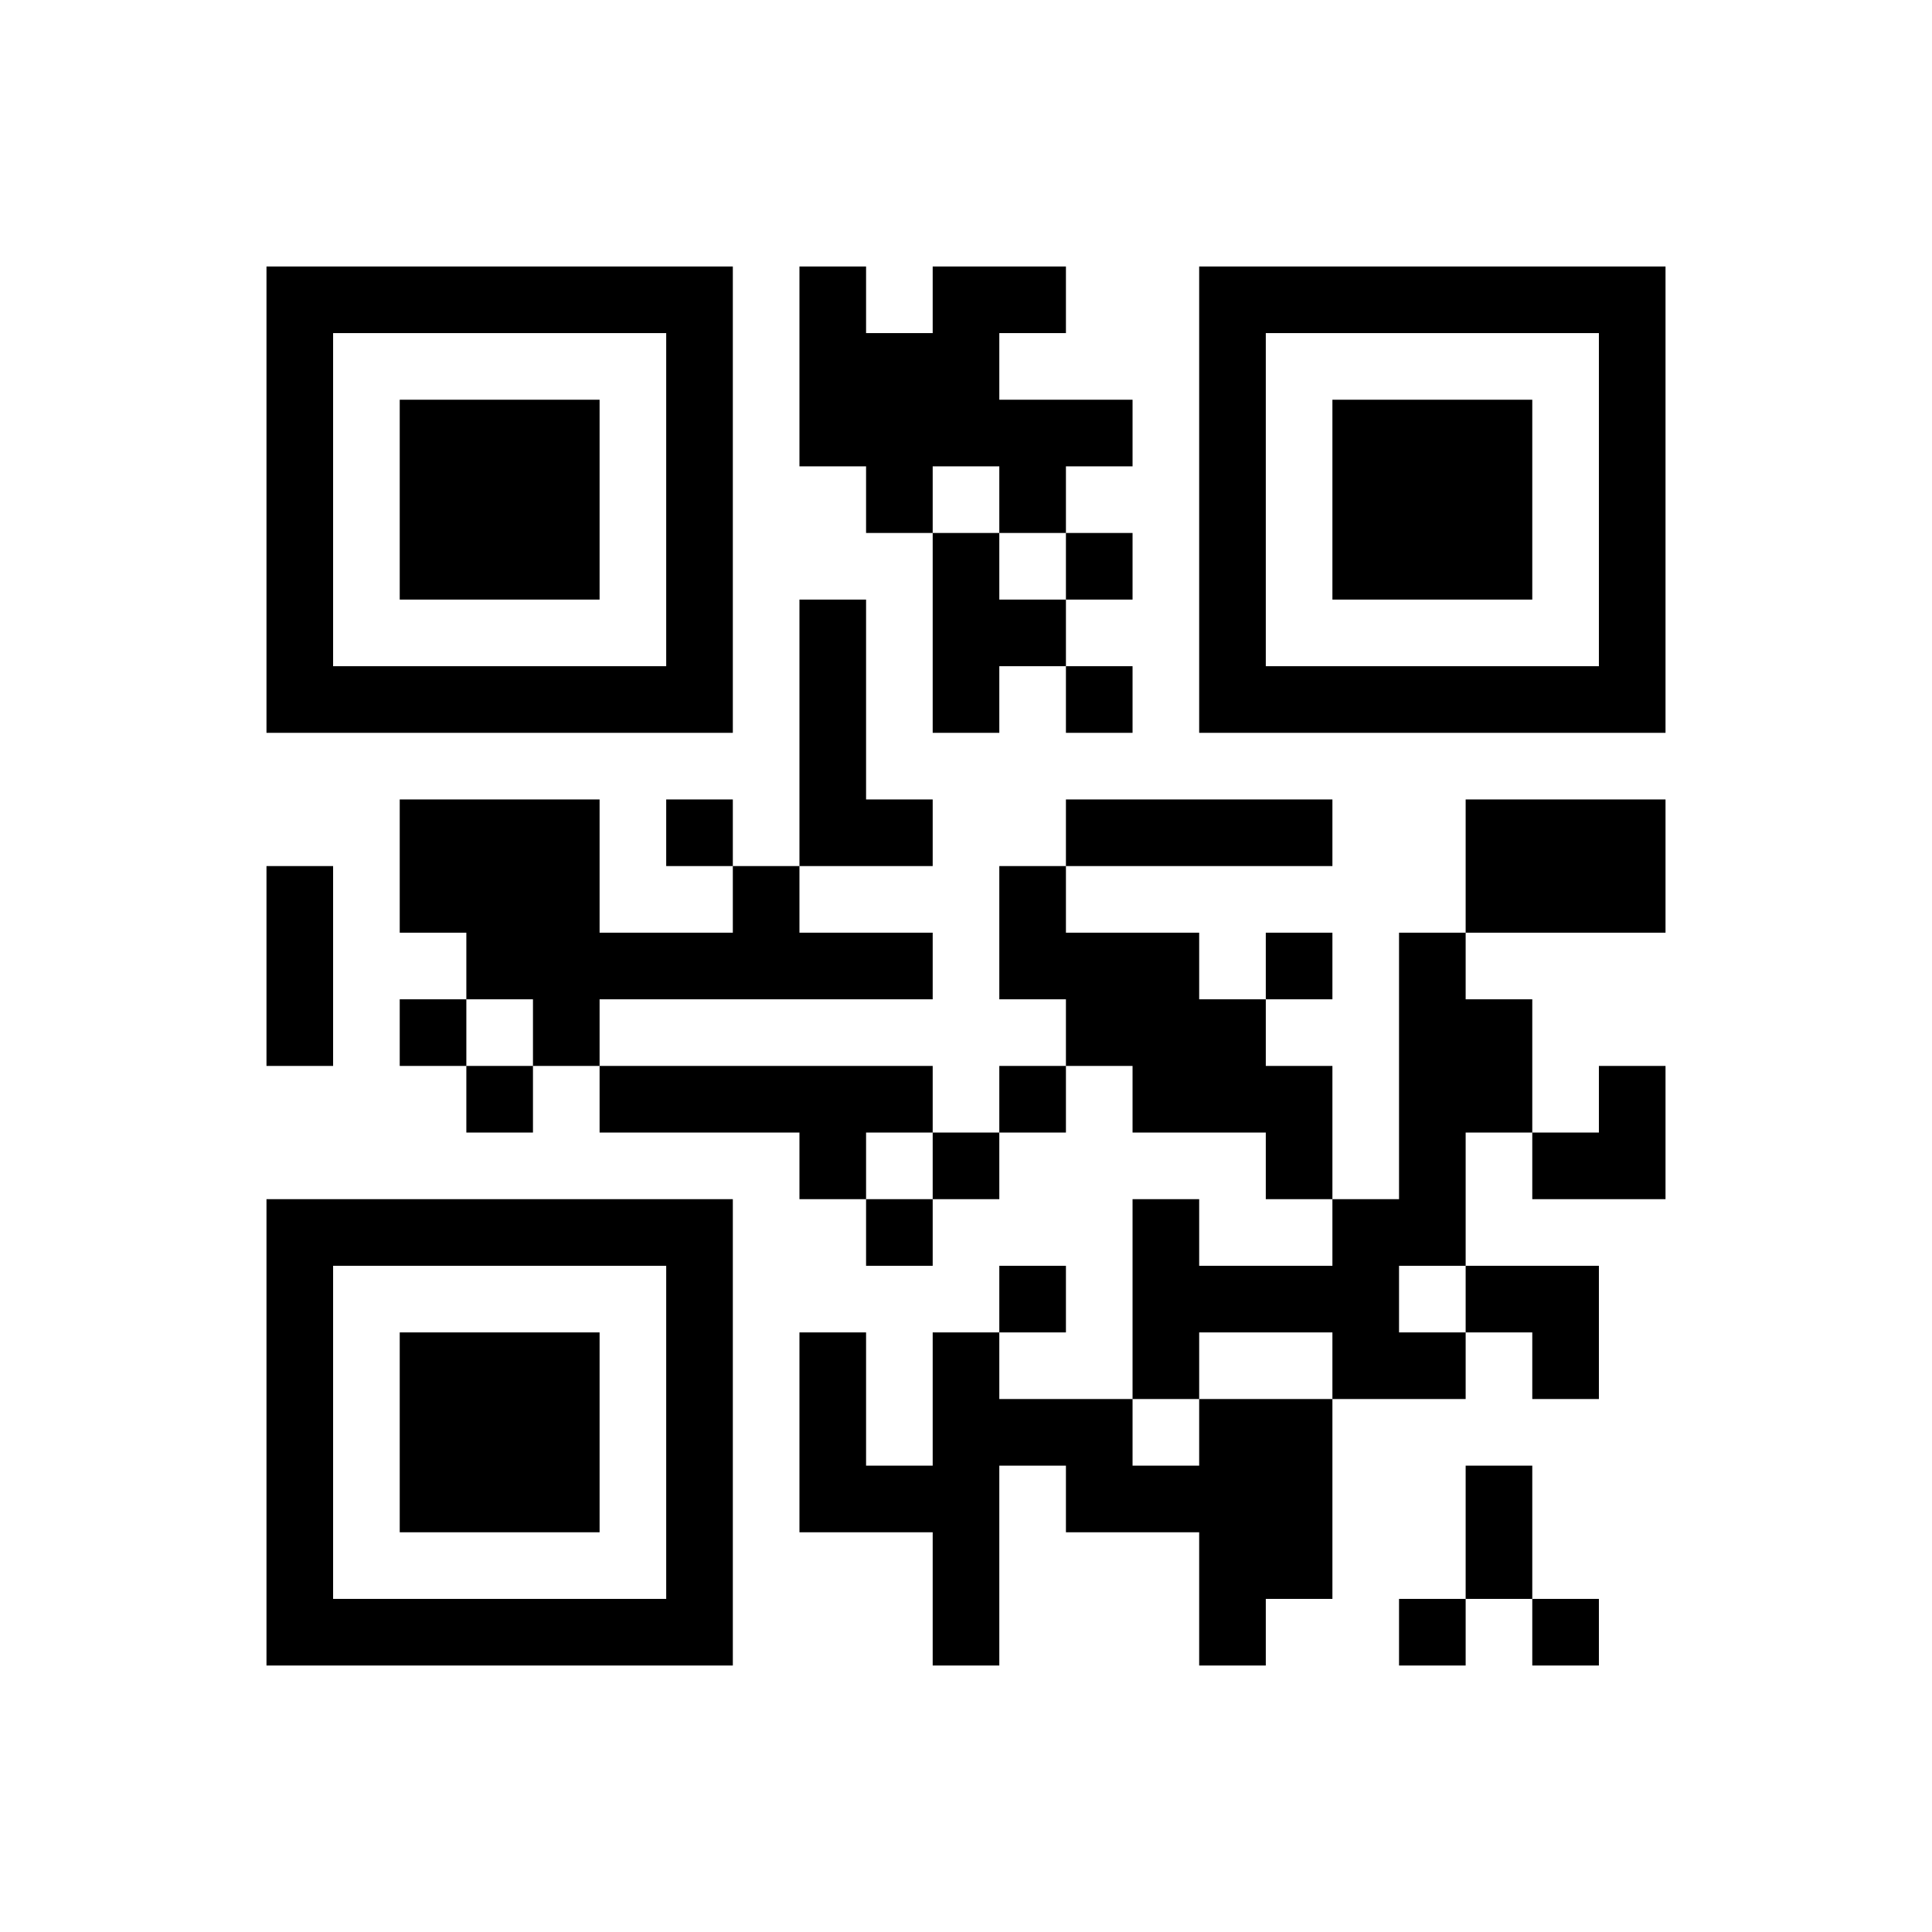 ﻿<?xml version="1.0" encoding="UTF-8"?>
<!DOCTYPE svg PUBLIC "-//W3C//DTD SVG 1.1//EN" "http://www.w3.org/Graphics/SVG/1.1/DTD/svg11.dtd">
<svg xmlns="http://www.w3.org/2000/svg" version="1.1" viewBox="0 0 29 29" stroke="none">
	<rect width="100%" height="100%" fill="#ffffff"/>
	<path d="M4,4h7v1h-7z M12,4h1v3h-1z M14,4h1v3h-1z M15,4h1v1h-1z M18,4h7v1h-7z M4,5h1v6h-1z M10,5h1v6h-1z M13,5h1v3h-1z M18,5h1v6h-1z M24,5h1v6h-1z M6,6h3v3h-3z M15,6h2v1h-2z M20,6h3v3h-3z M15,7h1v1h-1z M14,8h1v3h-1z M16,8h1v1h-1z M12,9h1v4h-1z M15,9h1v1h-1z M5,10h5v1h-5z M16,10h1v1h-1z M19,10h5v1h-5z M6,12h3v2h-3z M10,12h1v1h-1z M13,12h1v1h-1z M16,12h4v1h-4z M22,12h3v2h-3z M4,13h1v3h-1z M11,13h1v2h-1z M15,13h1v2h-1z M7,14h4v1h-4z M12,14h2v1h-2z M16,14h2v2h-2z M19,14h1v1h-1z M21,14h1v5h-1z M6,15h1v1h-1z M8,15h1v1h-1z M18,15h1v2h-1z M22,15h1v2h-1z M7,16h1v1h-1z M9,16h5v1h-5z M15,16h1v1h-1z M17,16h1v1h-1z M19,16h1v2h-1z M24,16h1v2h-1z M12,17h1v1h-1z M14,17h1v1h-1z M23,17h1v1h-1z M4,18h7v1h-7z M13,18h1v1h-1z M17,18h1v3h-1z M20,18h1v3h-1z M4,19h1v6h-1z M10,19h1v6h-1z M15,19h1v1h-1z M18,19h2v1h-2z M22,19h2v1h-2z M6,20h3v3h-3z M12,20h1v3h-1z M14,20h1v5h-1z M21,20h1v1h-1z M23,20h1v1h-1z M15,21h2v1h-2z M18,21h2v3h-2z M13,22h1v1h-1z M16,22h2v1h-2z M22,22h1v2h-1z M5,24h5v1h-5z M18,24h1v1h-1z M21,24h1v1h-1z M23,24h1v1h-1z" fill="#000000"/>
</svg>
